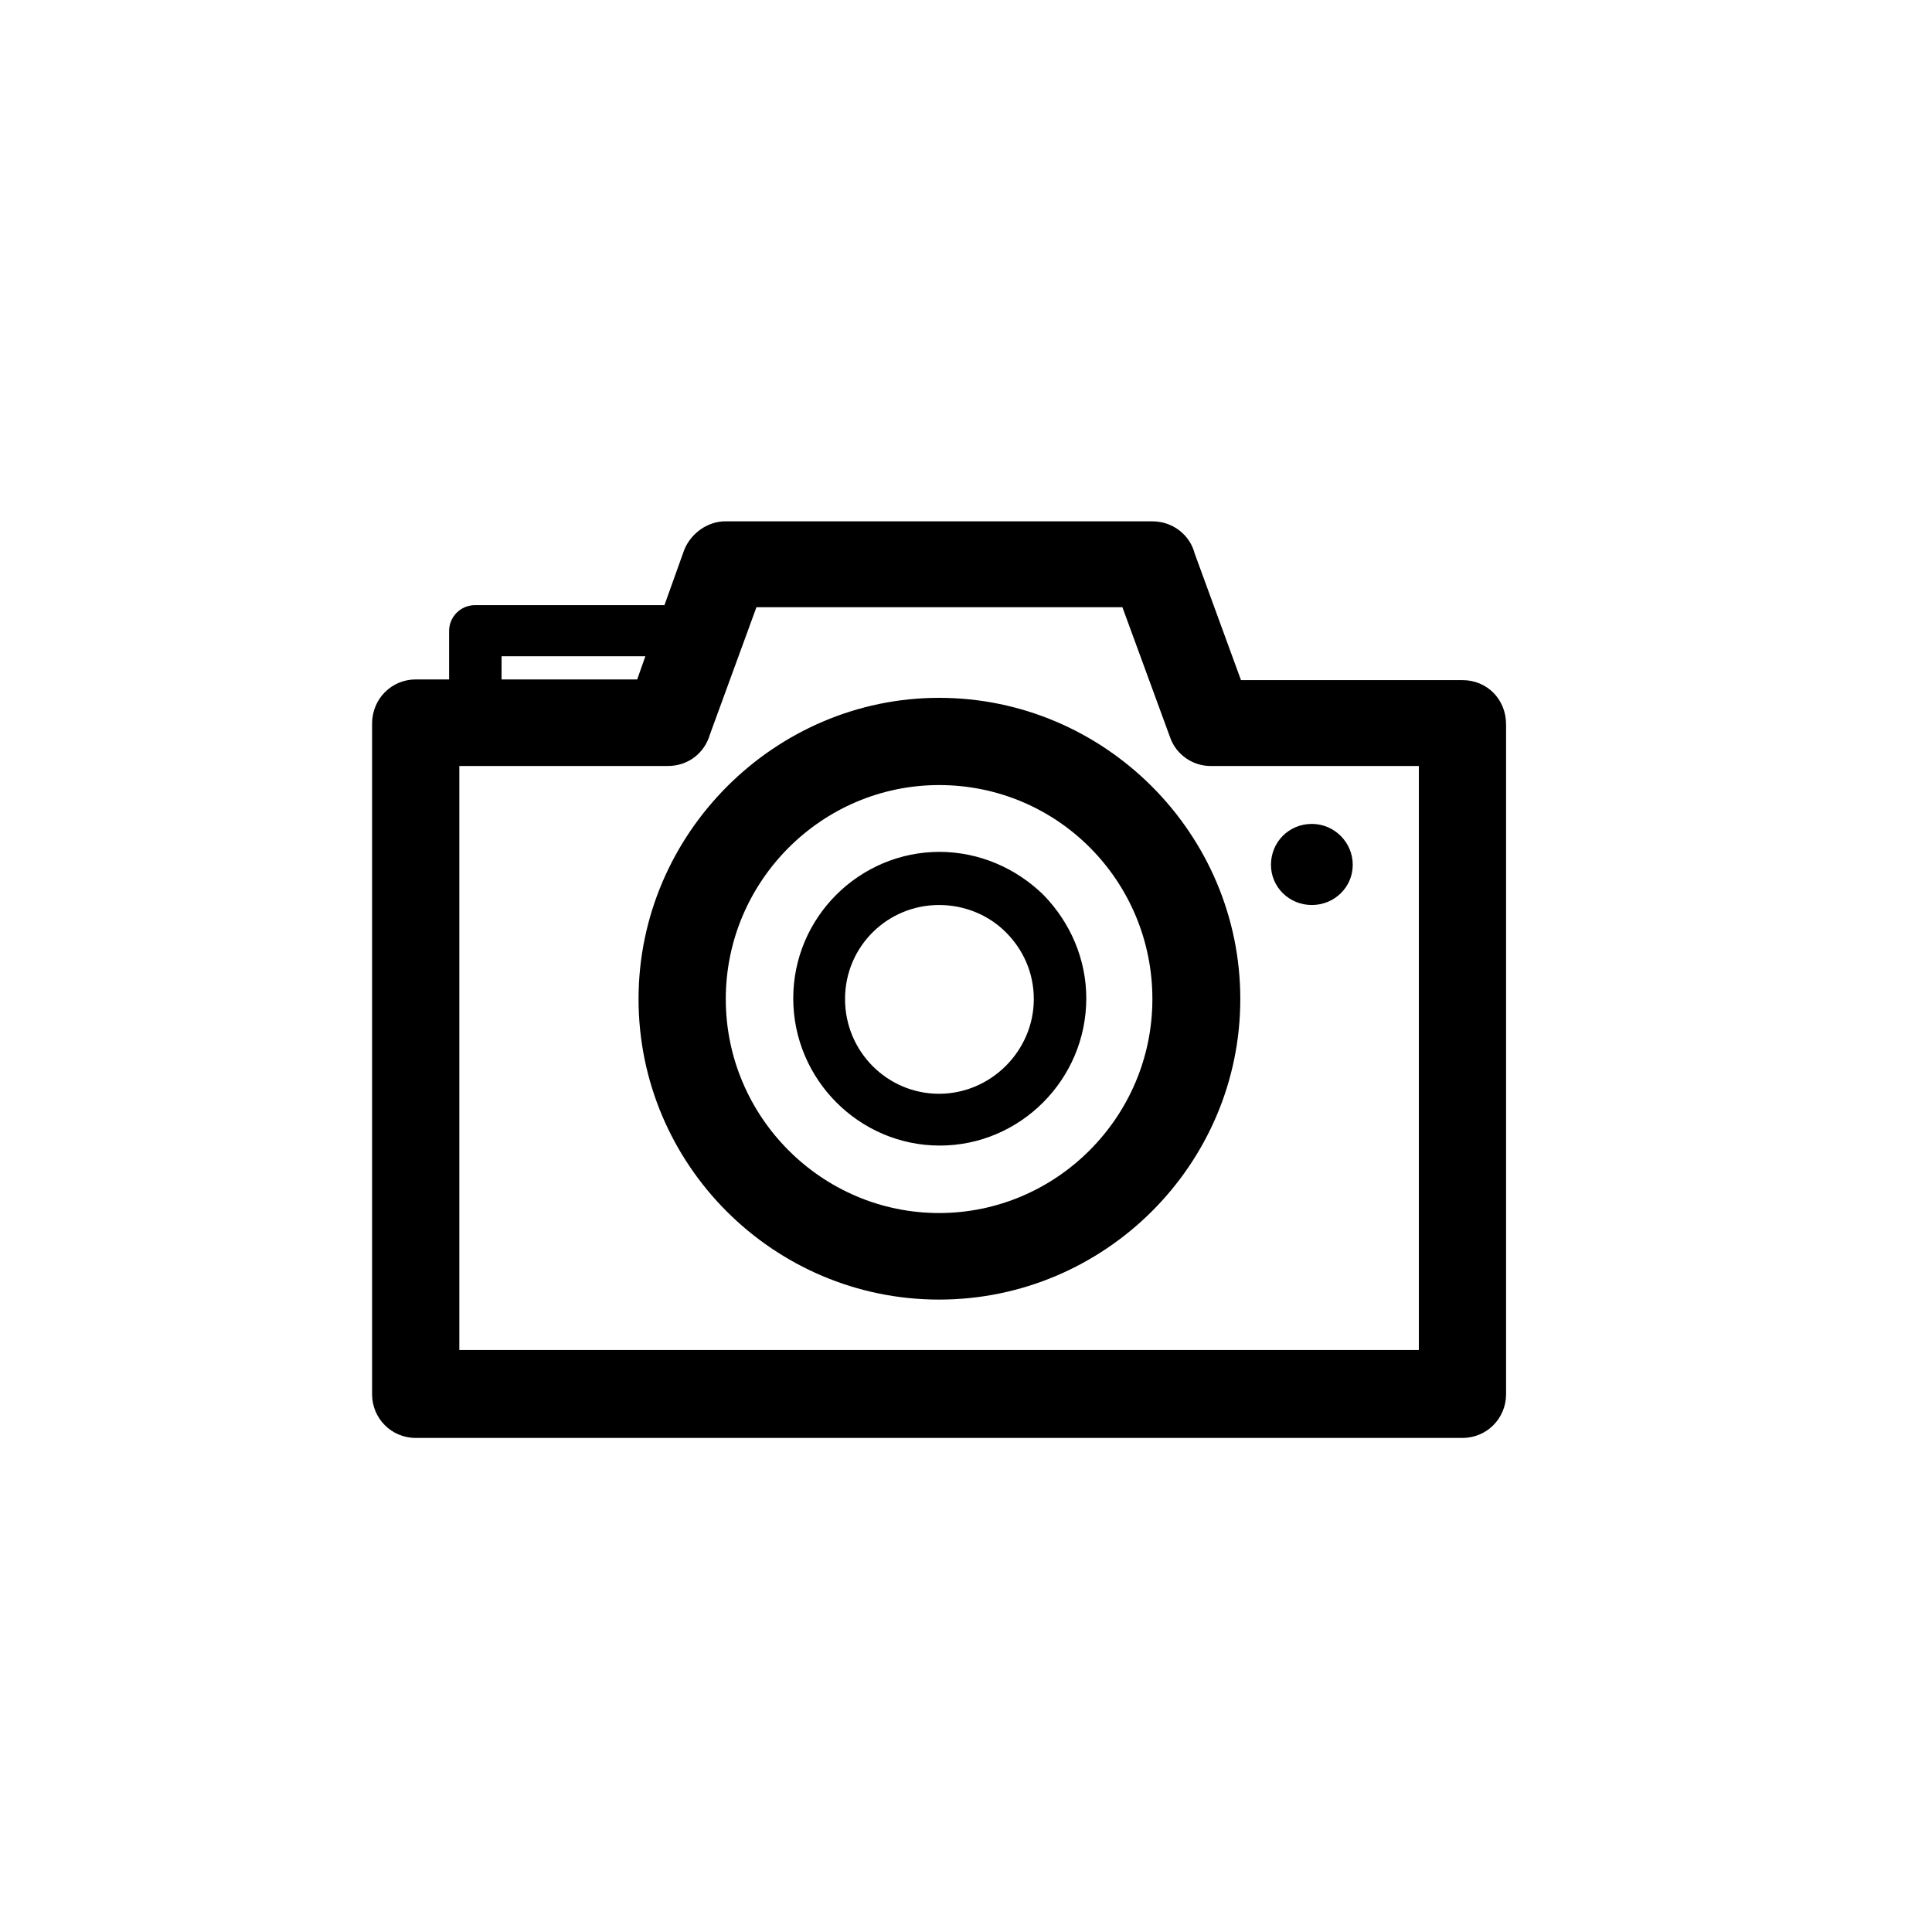 <?xml version="1.0" encoding="UTF-8"?>
<svg id="Calque_1" xmlns="http://www.w3.org/2000/svg" version="1.1" viewBox="0 0 28.35 28.35">
  <!-- Generator: Adobe Illustrator 29.1.0, SVG Export Plug-In . SVG Version: 2.1.0 Build 142)  -->
  <defs>
    <style>
      .st0 {
        fill:rgb(0, 0, 0);
        fill-rule: evenodd;
      }
    </style>
  </defs>
  <path class="st0" d="M19.25,12.09c.33,0,.6.27.6.6s-.27.59-.6.59-.6-.26-.6-.59.26-.6.6-.6h0ZM9.47,9.63h-2.11v.34h1.99l.12-.34h0ZM6.59,9.97h-.49c-.35,0-.64.28-.64.65v9.84c0,.35.28.64.64.64h15.36c.36,0,.64-.29.64-.64v-9.83h0c0-.37-.28-.65-.64-.65h-3.25l-.68-1.86c-.07-.27-.32-.47-.62-.47h-6.27c-.25,0-.5.17-.6.42l-.29.81h-2.78c-.21,0-.38.17-.38.38h0v.72h0ZM13.78,12.5h0c.59,0,1.13.24,1.53.63.4.41.63.95.63,1.52,0,1.19-.97,2.16-2.15,2.16s-2.15-.97-2.15-2.16.97-2.15,2.15-2.15h0ZM14.76,13.68h0c.25.25.41.59.41.98,0,.76-.63,1.39-1.39,1.39s-1.38-.62-1.38-1.39.62-1.38,1.38-1.38c.38,0,.73.15.98.4h0ZM9.8,11.24h-3.06v8.57h14.08v-8.57h-3.06c-.25,0-.5-.16-.59-.42l-.7-1.91h-5.37l-.68,1.86c-.08.28-.32.47-.62.47h0ZM13.78,10.24h0c2.43,0,4.42,1.99,4.42,4.42s-1.99,4.41-4.42,4.41-4.41-1.98-4.41-4.41,2-4.42,4.41-4.42h0ZM13.78,11.52h0c1.74,0,3.13,1.41,3.13,3.14s-1.41,3.14-3.13,3.14-3.13-1.41-3.13-3.14,1.41-3.14,3.13-3.14h0Z"/>
</svg>